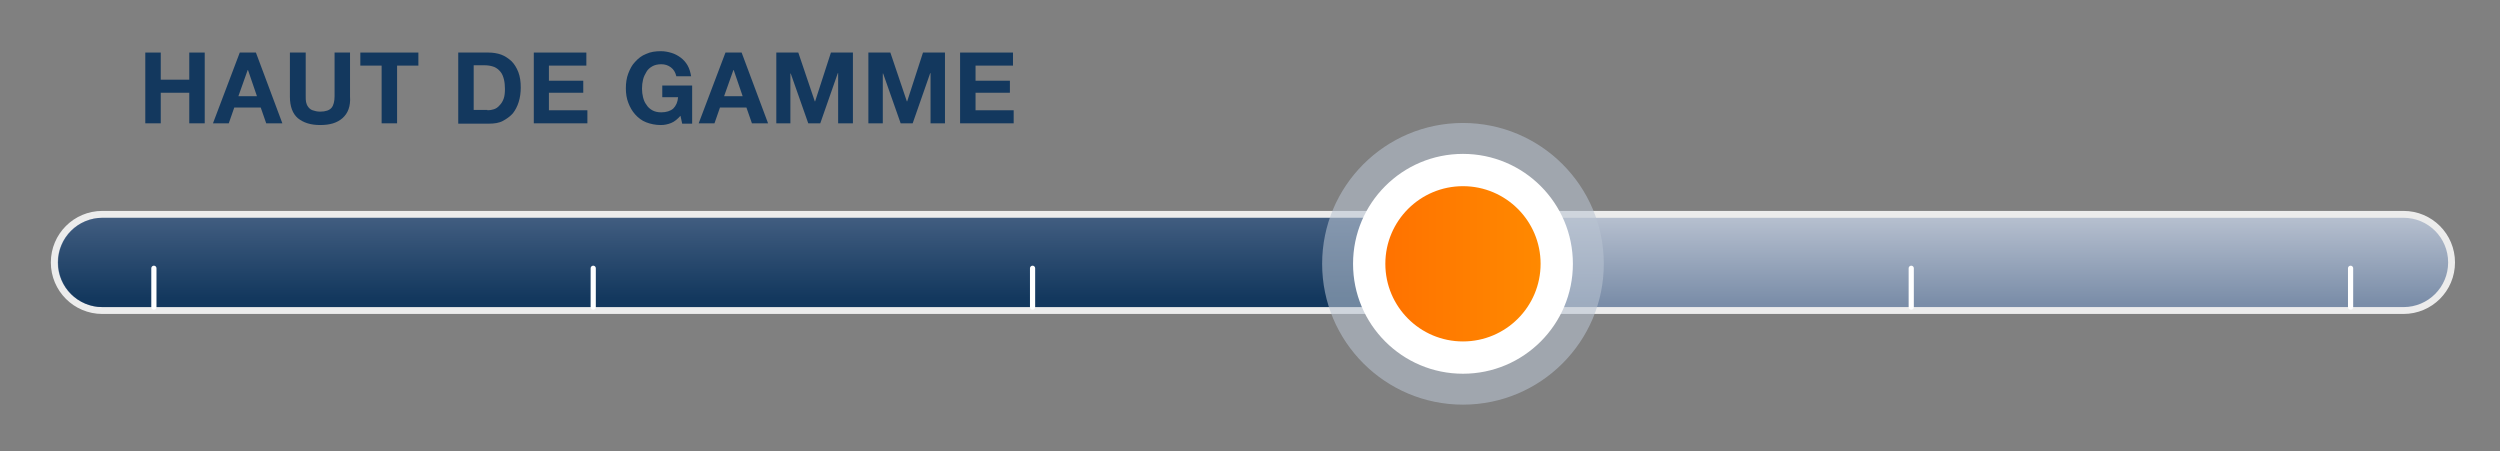 <svg xmlns="http://www.w3.org/2000/svg" xmlns:xlink="http://www.w3.org/1999/xlink" id="Ebene_1" x="0px" y="0px" viewBox="0 0 727.8 131.3" style="enable-background:new 0 0 727.8 131.3;" xml:space="preserve"><rect x="0" y="0" width="727.8" height="131.3" fill="#808080" stroke="none"/><style type="text/css">	.st0{fill:url(#SVGID_1_);}	.st1{fill:#ECECEC;}	.st2{fill:url(#SVGID_00000114054336563032143430000002783259521456420535_);}	.st3{fill:none;stroke:#FFFFFF;stroke-width:1.51;stroke-linecap:round;stroke-miterlimit:10;}	.st4{opacity:0.57;fill:#B9C2D1;enable-background:new    ;}	.st5{fill:#FFFFFF;}	.st6{fill:url(#SVGID_00000160175874901035843370000014666797643989661070_);}	.st7{fill:#13385E;}</style><g>			<linearGradient id="SVGID_1_" gradientUnits="userSpaceOnUse" x1="364.75" y1="71.93" x2="364.75" y2="45.67" gradientTransform="matrix(1 0 0 -1 0 134)">		<stop offset="0" style="stop-color:#B9C2D1"></stop>		<stop offset="1" style="stop-color:#7A8DA8"></stop>	</linearGradient>	<path class="st0" d="M29.8,90.4c-7.7,0-14-6.3-14-14s6.3-14,14-14h669.9c7.7,0,14,6.3,14,14s-6.3,14-14,14H29.8z"></path>	<path class="st1" d="M699.7,63.4c7.2,0,13,5.8,13,13s-5.8,13-13,13H29.8c-7.2,0-13-5.8-13-13s5.8-13,13-13L699.7,63.4 M699.7,61.4   H29.8c-8.3,0-15,6.7-15,15s6.7,15,15,15h669.9c8.3,0,15-6.7,15-15S708,61.4,699.7,61.4L699.7,61.4z"></path></g><linearGradient id="SVGID_00000092450477289463571230000004387614587243167118_" gradientUnits="userSpaceOnUse" x1="226.335" y1="70.56" x2="226.335" y2="47.26" gradientTransform="matrix(1 0 0 -1 0 134)">	<stop offset="0" style="stop-color:#415D80"></stop>	<stop offset="1" style="stop-color:#13385E"></stop></linearGradient><path style="fill:url(#SVGID_00000092450477289463571230000004387614587243167118_);" d="M422.9,89.4h-393c-7.2,0-13-5.8-13-13  s5.8-13,13-13h393c7.2,0,13,5.8,13,13S430,89.4,422.9,89.4z"></path><g>	<line class="st3" x1="44.8" y1="78.1" x2="44.8" y2="89.4"></line>	<line class="st3" x1="172.7" y1="78.1" x2="172.7" y2="89.4"></line>	<line class="st3" x1="300.6" y1="78.1" x2="300.6" y2="89.4"></line>	<line class="st3" x1="428.5" y1="78.1" x2="428.5" y2="89.4"></line>	<line class="st3" x1="556.4" y1="78.1" x2="556.4" y2="89.4"></line>	<line class="st3" x1="684.3" y1="78.1" x2="684.3" y2="89.4"></line></g><g>	<circle class="st4" cx="425.9" cy="76.8" r="41"></circle>	<circle class="st5" cx="425.9" cy="76.8" r="32"></circle>			<linearGradient id="SVGID_00000026843596973103492270000011233782166052339636_" gradientUnits="userSpaceOnUse" x1="403.3" y1="57.15" x2="448.52" y2="57.15" gradientTransform="matrix(1 0 0 -1 0 134)">		<stop offset="0" style="stop-color:#FF7200"></stop>		<stop offset="1" style="stop-color:#FF8900"></stop>	</linearGradient>	<circle style="fill:url(#SVGID_00000026843596973103492270000011233782166052339636_);" cx="425.9" cy="76.8" r="22.6"></circle></g><g>	<g>		<path class="st7" d="M46.8,15.3v7.9h8.3v-7.9h4.5v20.6h-4.5V27h-8.3v8.9h-4.5V15.3H46.8z"></path>		<path class="st7" d="M74.5,15.3l7.7,20.6h-4.7l-1.6-4.6h-7.7l-1.6,4.6h-4.6l7.8-20.6H74.5z M74.8,28l-2.6-7.6h-0.1L69.4,28H74.8z"></path>		<path class="st7" d="M99.7,34.4c-1.6,1.4-3.7,2-6.5,2c-2.8,0-4.9-0.7-6.5-2c-1.5-1.3-2.3-3.4-2.3-6.2V15.3H89v12.8    c0,0.6,0,1.1,0.1,1.6c0.1,0.5,0.3,1,0.6,1.4c0.3,0.4,0.7,0.8,1.3,1s1.3,0.4,2.2,0.4c1.6,0,2.7-0.4,3.3-1.1    c0.6-0.7,0.9-1.9,0.9-3.4V15.3h4.5v12.8C102.1,30.9,101.3,33,99.7,34.4z"></path>		<path class="st7" d="M104.9,19.1v-3.8h16.9v3.8h-6.2v16.8h-4.5V19.1H104.9z"></path>		<path class="st7" d="M142.2,15.3c1.3,0,2.6,0.2,3.7,0.6c1.1,0.4,2.1,1.1,3,1.9c0.8,0.8,1.5,1.9,2,3.2c0.5,1.3,0.7,2.8,0.7,4.5    c0,1.5-0.2,2.9-0.6,4.2c-0.4,1.3-1,2.4-1.7,3.3c-0.8,0.9-1.8,1.6-2.9,2.2s-2.5,0.8-4.1,0.8h-8.9V15.3H142.2z M141.9,32.1    c0.7,0,1.3-0.1,1.9-0.3c0.6-0.2,1.2-0.6,1.6-1.1c0.5-0.5,0.9-1.1,1.2-1.9c0.3-0.8,0.4-1.8,0.4-2.9c0-1-0.1-2-0.3-2.8    c-0.2-0.8-0.5-1.6-1-2.2c-0.5-0.6-1.1-1.1-1.8-1.4c-0.8-0.3-1.7-0.5-2.8-0.5h-3.2v13H141.9z"></path>		<path class="st7" d="M170.7,15.3v3.8h-10.9v4.4h10v3.5h-10v5.1H171v3.8h-15.6V15.3H170.7z"></path>		<path class="st7" d="M195.4,35.8c-1,0.4-2,0.6-3,0.6c-1.6,0-3-0.3-4.3-0.8c-1.3-0.5-2.3-1.3-3.2-2.3c-0.9-1-1.5-2.1-2-3.4    c-0.5-1.3-0.7-2.7-0.7-4.2c0-1.5,0.2-3,0.7-4.3c0.5-1.3,1.1-2.5,2-3.4c0.9-1,1.9-1.8,3.2-2.3c1.3-0.6,2.7-0.8,4.3-0.8    c1.1,0,2.1,0.2,3.1,0.5c1,0.3,1.9,0.8,2.7,1.4s1.5,1.4,2,2.3c0.5,0.9,0.8,1.9,1,3.1h-4.3c-0.3-1.2-0.8-2-1.6-2.6s-1.7-0.9-2.8-0.9    c-1,0-1.9,0.2-2.6,0.6s-1.3,0.9-1.7,1.6c-0.4,0.7-0.8,1.4-1,2.3c-0.2,0.8-0.3,1.7-0.3,2.6c0,0.9,0.1,1.7,0.3,2.5    c0.2,0.8,0.5,1.6,1,2.2c0.4,0.7,1,1.2,1.7,1.6c0.7,0.4,1.6,0.6,2.6,0.6c1.5,0,2.7-0.4,3.5-1.1c0.8-0.8,1.3-1.9,1.4-3.3h-4.6v-3.4    h8.7v11.1h-2.9l-0.5-2.3C197.3,34.6,196.4,35.4,195.4,35.8z"></path>		<path class="st7" d="M215.9,15.3l7.7,20.6h-4.7l-1.6-4.6h-7.7l-1.6,4.6h-4.6l7.8-20.6H215.9z M216.2,28l-2.6-7.6h-0.1l-2.7,7.6    H216.2z"></path>		<path class="st7" d="M232.4,15.3l4.8,14.2h0.1l4.6-14.2h6.4v20.6H244V21.3h-0.1l-5.1,14.6h-3.5l-5.1-14.5h-0.1v14.5H226V15.3    H232.4z"></path>		<path class="st7" d="M259.2,15.3l4.8,14.2h0.1l4.6-14.2h6.4v20.6h-4.2V21.3h-0.1l-5.1,14.6h-3.5l-5.1-14.5H257v14.5h-4.2V15.3    H259.2z"></path>		<path class="st7" d="M294.9,15.3v3.8h-10.9v4.4h10v3.5h-10v5.1h11.1v3.8h-15.6V15.3H294.9z"></path>	</g></g></svg>